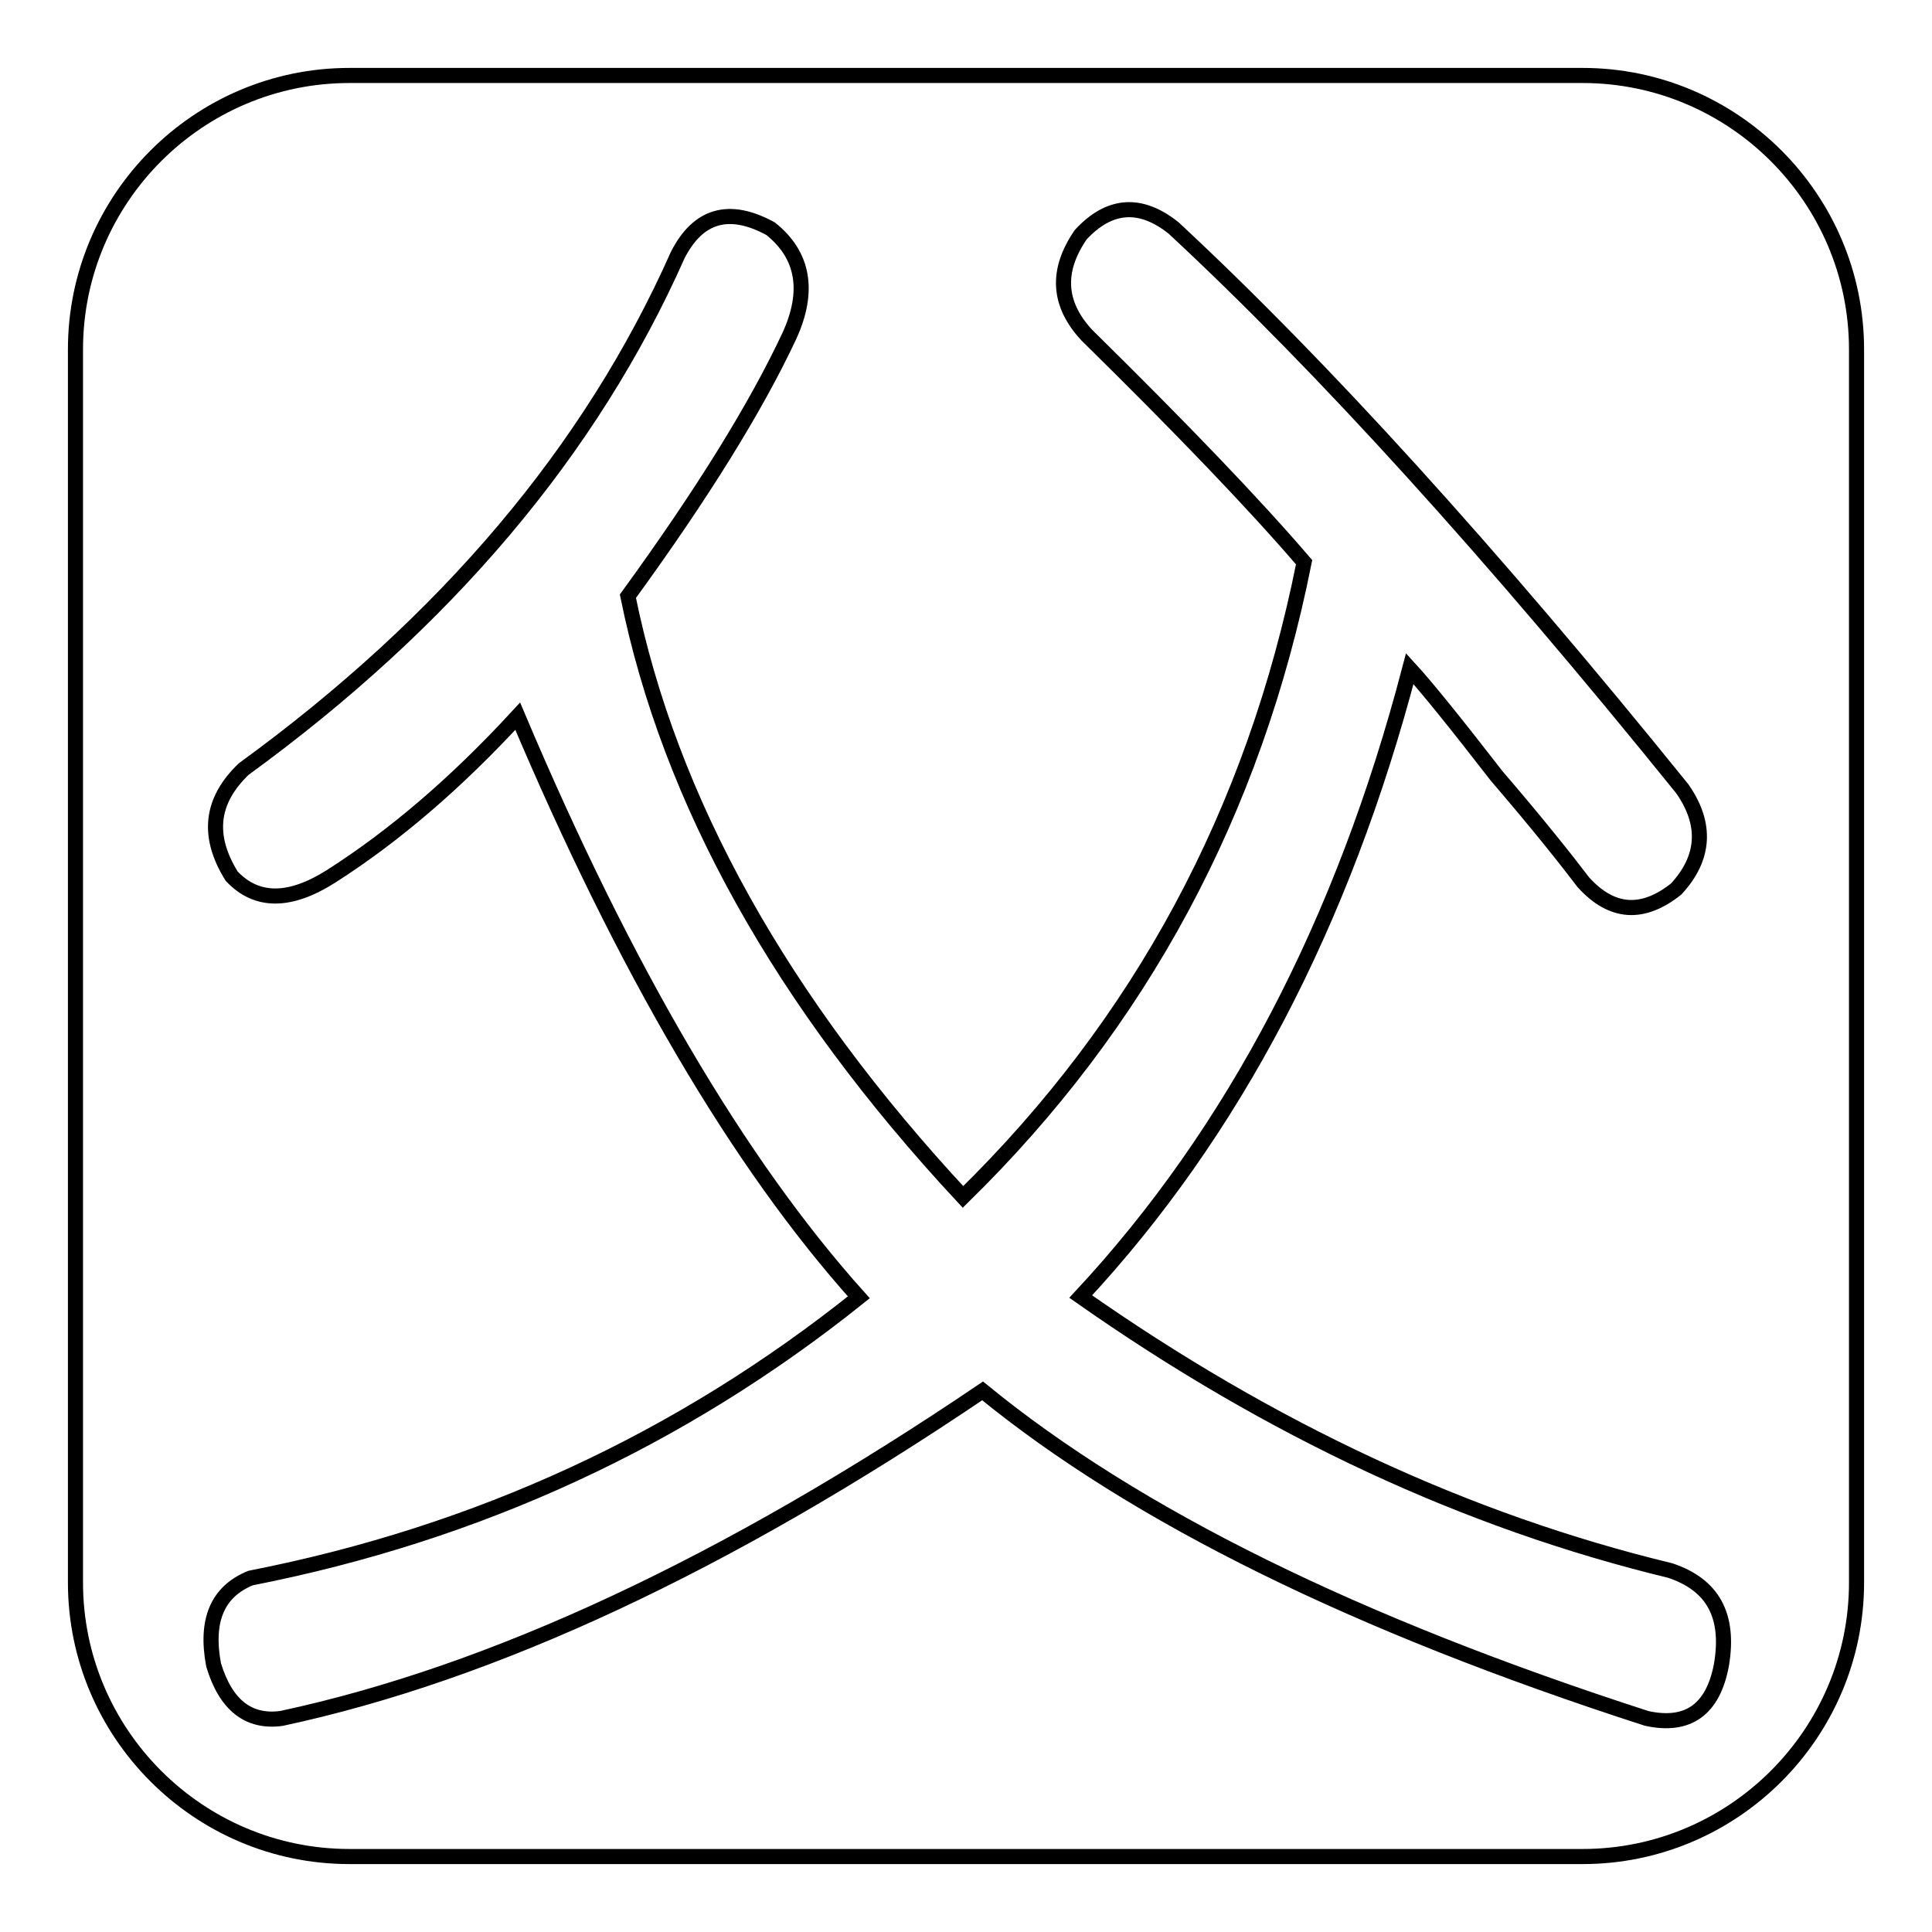 <?xml version="1.0" encoding="utf-8"?>
<!-- Svg Vector Icons : http://www.onlinewebfonts.com/icon -->
<!DOCTYPE svg PUBLIC "-//W3C//DTD SVG 1.1//EN" "http://www.w3.org/Graphics/SVG/1.1/DTD/svg11.dtd">
<svg version="1.1" xmlns="http://www.w3.org/2000/svg" xmlns:xlink="http://www.w3.org/1999/xlink" x="0px" y="0px" viewBox="0 0 256 256" enable-background="new 0 0 256 256" xml:space="preserve">
<g> <path stroke-width="2" fill-opacity="0" stroke="#000000"  d="M209.7,10H46.3C26.3,10,10,26.3,10,46.3v163.4c0,20,16.3,36.3,36.3,36.3h163.4c20,0,36.3-16.3,36.3-36.3 V46.3C246,26.3,229.7,10,209.7,10z M228.1,220.6c-1.1,5.9-4.4,8.3-9.9,7.1c-38.4-12.4-67.7-26.8-88-43.4 c-34,23-64.9,37.4-92.9,43.4c-4.4,0.6-7.4-1.8-9-7.1c-1.1-5.9,0.5-9.7,4.9-11.5c30.1-5.9,57-18.3,80.6-37.2 c-15.9-17.7-31-43.4-45.2-77c-8.2,8.9-16.4,15.9-24.7,21.2c-5.5,3.5-9.9,3.5-13.2,0c-3.3-5.3-2.8-10,1.6-14.2 c26.8-19.5,46-42.2,57.5-68.1c2.7-5.3,6.8-6.5,12.3-3.5c4.4,3.5,5.2,8.3,2.5,14.2c-4.4,9.4-11.5,20.9-21.4,34.5 c5.5,27.1,20.3,53.7,44.4,79.6c23.5-23,38.6-51,45.2-84.1c-6.6-7.7-16.2-17.7-28.8-30.1c-3.8-4.1-4.1-8.5-0.8-13.3 c3.8-4.1,7.9-4.4,12.3-0.9c19.7,18.3,42.2,43.1,67.4,74.3c3.3,4.7,3,9.2-0.8,13.3c-4.4,3.5-8.5,3.3-12.3-0.9 c-2.2-2.9-6-7.7-11.5-14.1c-5.5-7.1-9.3-11.8-11.5-14.2c-8.8,33.6-23.3,61.4-43.6,83.2c25.2,17.7,51.2,29.8,78.1,36.3 C227,210,229.2,214.1,228.1,220.6z"/></g>
</svg>